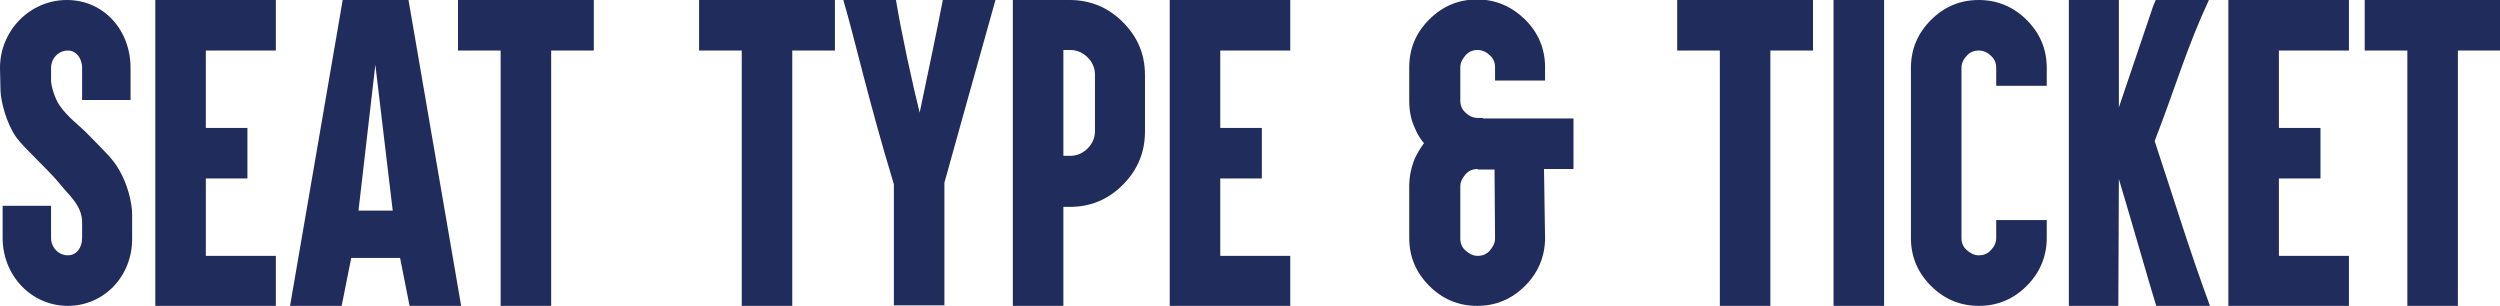 <?xml version="1.0" encoding="utf-8"?>
<!-- Generator: Adobe Illustrator 27.9.3, SVG Export Plug-In . SVG Version: 9.03 Build 53313)  -->
<svg version="1.1" id="レイヤー_1" xmlns="http://www.w3.org/2000/svg" xmlns:xlink="http://www.w3.org/1999/xlink" x="0px"
	 y="0px" width="474.9px" height="58.1px" viewBox="0 0 474.9 58.1" style="enable-background:new 0 0 474.9 58.1;"
	 xml:space="preserve">
<style type="text/css">
	.st0{fill:#1F2C5C;}
</style>
<g>
	<path class="st0" d="M12.9,58.1c-7,0-12.4-5.8-12.4-12.9v-6.1h9.2v6.1c0,1.8,1.4,3.3,3.2,3.3c1.6,0,2.7-1.4,2.7-3.3v-3
		c0-3.2-2.7-5.3-4-7C9,32,4.7,28.3,3.1,26.1c-1.9-2.7-2.9-6.7-3-8.8L0,12.9C0,5.8,5.7,0,12.7,0c7,0,12.1,5.7,12.1,12.9V19h-9.2v-6.1
		c0-1.8-1.1-3.3-2.7-3.3c-1.8,0-3.2,1.5-3.2,3.3v2.4c0,1,0.7,3.4,1.6,4.7c1.5,2.2,3.8,3.9,4.9,5c3.8,3.9,5.3,5.2,6.5,7.4
		c1.5,2.6,2.4,6,2.4,8.4l0,4.4C25.2,52.4,19.8,58.1,12.9,58.1z"/>
	<path class="st0" d="M50.3,0h2.1v2.1v5.4v2.1h-2.1H39.1v14.7h5.8H47v2.1v5.4v2.1h-2.1h-5.8v14.7h11.2h2.1v2.1V56v2.1h-2.1H31.6
		h-2.1V56V2.1V0h2.1H50.3z"/>
	<path class="st0" d="M66.7,49.1c-0.6,3-1.2,6-1.8,9h-9.8L65.1,0h12.5l10,58.1h-9.8c-0.6-3-1.2-6.1-1.8-9.1H66.7z M71.3,12.3
		l-3.2,27.7h6.5L71.3,12.3z"/>
	<path class="st0" d="M89.1,9.6H87V7.5V2.1V0h2.1h8.1h5.4h8.1h2.1v2.1v5.4v2.1h-2.1h-6V56v2.1h-2.1h-5.4h-2.1V56V9.6H89.1z"/>
	<path class="st0" d="M134.9,9.6h-2.1V7.5V2.1V0h2.1h8.1h5.4h8.1h2.1v2.1v5.4v2.1h-2.1h-6V56v2.1h-2.1H143h-2.1V56V9.6H134.9z"/>
	<path class="st0" d="M170.2,0c1,6.2,3.2,16.2,4.5,21.4c1.5-7.2,3.4-16.1,4.4-21.4h10c-1.4,4.9-9.7,34.7-9.7,34.7v23.3h-9.6v-23
		C165,19.2,162.4,7.5,160.2,0H170.2z"/>
	<path class="st0" d="M194.5,58.1h-2.1V56V31.7V19.6V2.1V0h2.1h5.4h3.3c3.9,0,7.3,1.4,10.1,4.2s4.2,6.1,4.2,10.1V25
		c0,3.9-1.4,7.3-4.2,10.1c-2.8,2.8-6.1,4.2-10.1,4.2H202V56v2.1h-2.1H194.5z M202,29.6h1.3c1.3,0,2.4-0.5,3.3-1.4
		c0.9-0.9,1.4-2,1.4-3.3V14.2c0-1.3-0.5-2.4-1.4-3.3c-0.9-0.9-2-1.4-3.3-1.4H202V29.6z"/>
	<path class="st0" d="M243,0h2.1v2.1v5.4v2.1H243h-11.2v14.7h5.8h2.1v2.1v5.4v2.1h-2.1h-5.8v14.7H243h2.1v2.1V56v2.1H243h-18.7h-2.1
		V56V2.1V0h2.1H243z"/>
	<path class="st0" d="M281.7,22.5h0.4h1.7h10.9h4.2v9.6h-4.2h-1.4l0.2,13.1c0,3.5-1.3,6.6-3.8,9.1c-2.5,2.5-5.5,3.8-9.1,3.8
		c-3.6,0-6.6-1.3-9.1-3.8c-2.5-2.5-3.8-5.5-3.8-9.1l0-9.9c0-1.8,0.4-3.6,1.1-5.3c0.5-1,1.1-2,1.7-2.8c-0.7-0.8-1.3-1.8-1.7-2.8
		c-0.8-1.7-1.1-3.4-1.1-5.3l0-6.3c0-3.6,1.3-6.6,3.8-9.1c2.5-2.5,5.5-3.8,9.1-3.8c3.5,0,6.5,1.3,9.1,3.8c2.5,2.5,3.8,5.5,3.8,9.1
		v2.5h-2.1h-5.4H284l0-2.5c0-0.9-0.3-1.7-1-2.3c-0.6-0.6-1.4-1-2.3-1c-0.9,0-1.7,0.3-2.3,1s-1,1.4-1,2.3l0,6.3c0,0.9,0.3,1.7,1,2.3
		c0.6,0.6,1.4,1,2.3,1H281.7z M280.7,32.1c-0.9,0-1.7,0.3-2.3,1s-1,1.4-1,2.3l0,9.9c0,0.9,0.3,1.7,1,2.3c0.7,0.6,1.4,1,2.3,1
		s1.7-0.3,2.3-1s1-1.4,1-2.3l-0.1-13.1h-1.7h-0.4H280.7z"/>
	<path class="st0" d="M320.7,9.6h-2.1V7.5V2.1V0h2.1h8.1h5.4h8.1h2.1v2.1v5.4v2.1h-2.1h-6V56v2.1h-2.1h-5.4h-2.1V56V9.6H320.7z"/>
	<path class="st0" d="M355.8,0h2.1v2.1V56v2.1h-2.1h-5.4h-2.1V56V2.1V0h2.1H355.8z"/>
	<path class="st0" d="M385,3.8c2.5,2.5,3.8,5.5,3.8,9.1v1.3v2.1h-2.1h-5.4h-2.1v-2.1v-1.3c0-0.9-0.3-1.7-1-2.3c-0.6-0.6-1.4-1-2.3-1
		c-0.9,0-1.7,0.3-2.3,1c-0.6,0.6-1,1.4-1,2.3v32.3c0,0.9,0.3,1.7,1,2.3c0.7,0.6,1.4,1,2.3,1c0.9,0,1.7-0.3,2.3-1
		c0.6-0.6,1-1.4,1-2.3v-1.3v-2.1h2.1h5.4h2.1v2.1v1.3c0,3.5-1.3,6.6-3.8,9.1c-2.5,2.5-5.5,3.8-9.1,3.8c-3.6,0-6.6-1.3-9.1-3.8
		c-2.5-2.5-3.8-5.5-3.8-9.1V12.9c0-3.6,1.3-6.6,3.8-9.1c2.5-2.5,5.5-3.8,9.1-3.8C379.4,0,382.5,1.3,385,3.8z"/>
	<path class="st0" d="M402.5,0v20.4l6.5-19.2l0.5-1.2h10.1c-4.3,9.3-6.1,15.9-10.3,26.8c4.1,12.4,6.5,20.4,10.5,31.3h-10.2
		c-1.4-4.5-3.9-13.4-7.1-24.1c0,5.6-0.1,18.5-0.1,24.1H393V0H402.5z"/>
	<path class="st0" d="M444.1,0h2.1v2.1v5.4v2.1h-2.1h-11.2v14.7h5.8h2.1v2.1v5.4v2.1h-2.1h-5.8v14.7h11.2h2.1v2.1V56v2.1h-2.1h-18.7
		h-2.1V56V2.1V0h2.1H444.1z"/>
	<path class="st0" d="M451.3,9.6h-2.1V7.5V2.1V0h2.1h8.1h5.4h8.1h2.1v2.1v5.4v2.1h-2.1h-6V56v2.1h-2.1h-5.4h-2.1V56V9.6H451.3z"/>
</g>
</svg>
